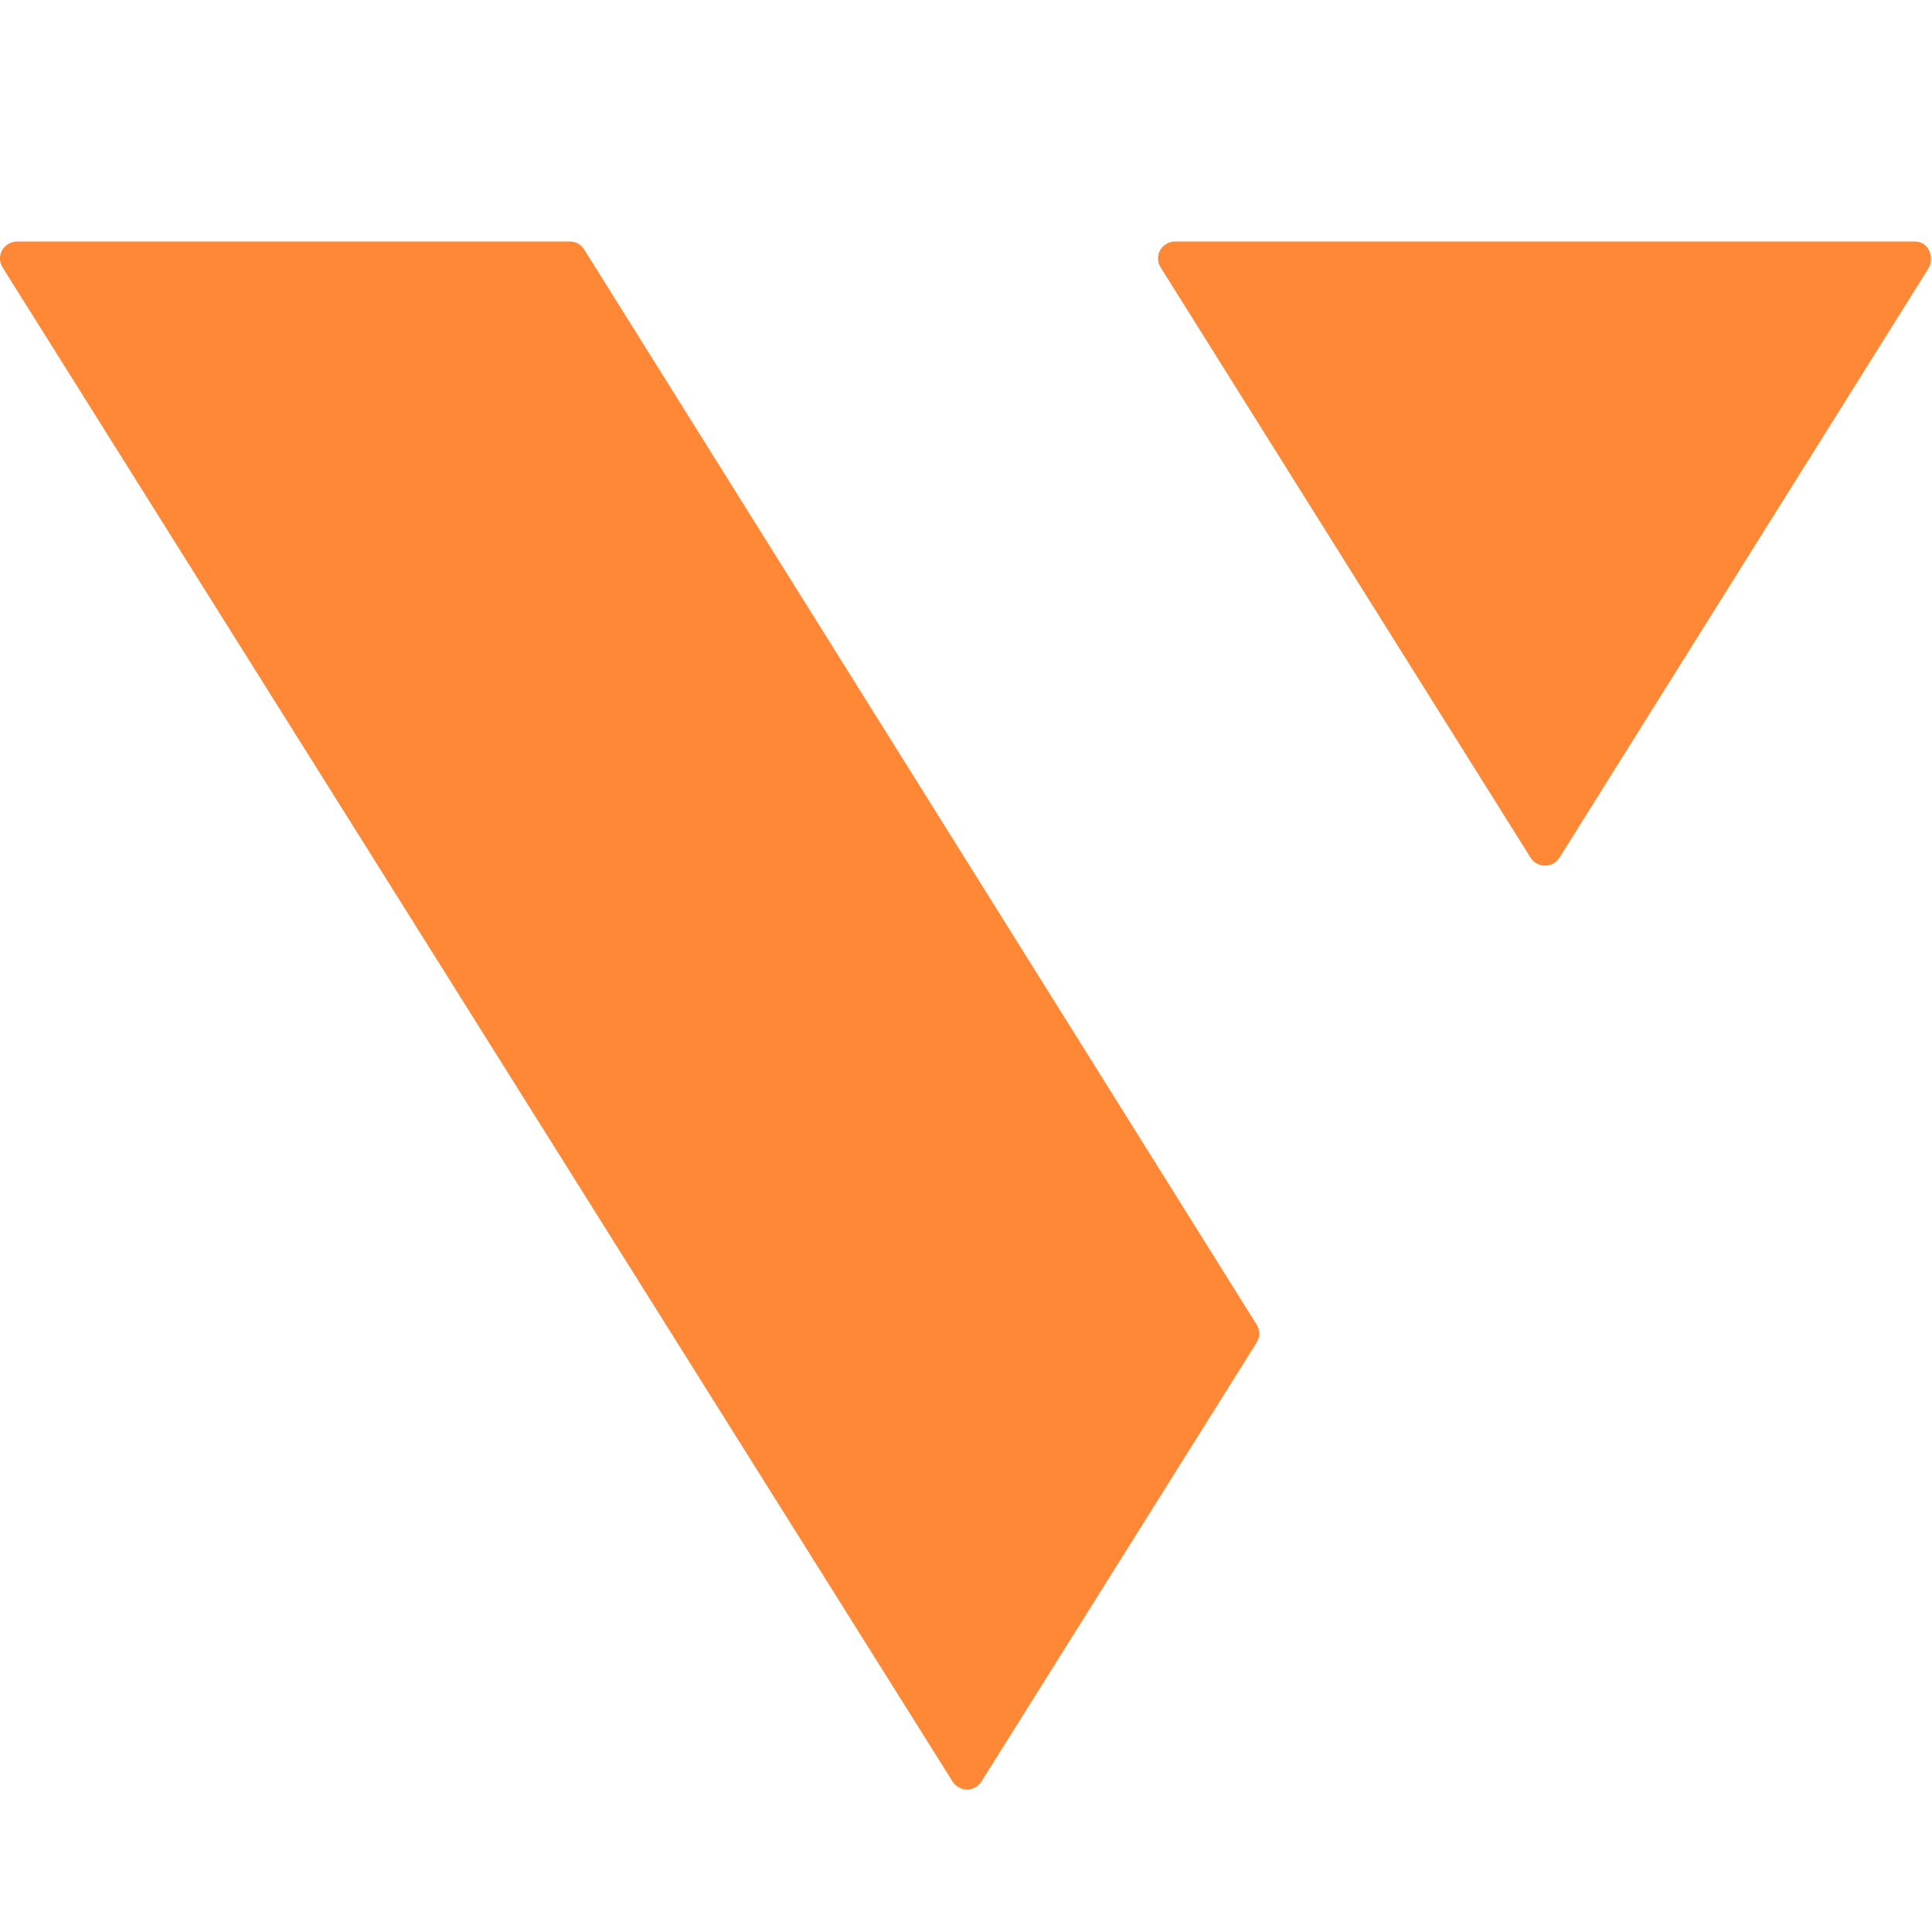 <svg width="65" height="65" viewBox="0 0 65 65" fill="none" xmlns="http://www.w3.org/2000/svg">
<g clip-path="url(#clip0_312_395)">
<path fill-rule="evenodd" clip-rule="evenodd" d="M0.58 8.125H19.161C19.26 8.123 19.358 8.147 19.446 8.193C19.529 8.24 19.6 8.306 19.651 8.387L42.274 44.559C42.334 44.65 42.366 44.757 42.366 44.866C42.366 44.975 42.334 45.082 42.274 45.174L33.017 59.941C32.966 60.021 32.896 60.088 32.812 60.134C32.727 60.181 32.631 60.206 32.533 60.206C32.436 60.206 32.34 60.181 32.255 60.134C32.171 60.088 32.101 60.021 32.05 59.941L0.09 9.002C0.035 8.917 0.004 8.818 -0.001 8.717C-0.005 8.614 0.018 8.512 0.068 8.421C0.119 8.331 0.193 8.256 0.284 8.205C0.373 8.152 0.476 8.124 0.58 8.125ZM39.53 8.125H64.419C64.523 8.124 64.625 8.152 64.715 8.205C64.793 8.26 64.855 8.335 64.897 8.421C64.945 8.512 64.969 8.614 64.965 8.717C64.968 8.816 64.944 8.914 64.897 9.002L52.464 28.858C52.413 28.939 52.342 29.005 52.259 29.052C52.173 29.099 52.078 29.123 51.98 29.123C51.883 29.123 51.786 29.099 51.701 29.052C51.618 29.005 51.547 28.939 51.496 28.858L39.052 9.002C38.996 8.917 38.965 8.818 38.961 8.717C38.956 8.614 38.98 8.512 39.029 8.421C39.08 8.331 39.155 8.256 39.245 8.205C39.331 8.154 39.43 8.126 39.53 8.125Z" fill="#FF8836"/>
</g>
<defs>
<clipPath id="clip0_312_395">
<rect width="65" height="65" fill="white"/>
</clipPath>
</defs>
</svg>
